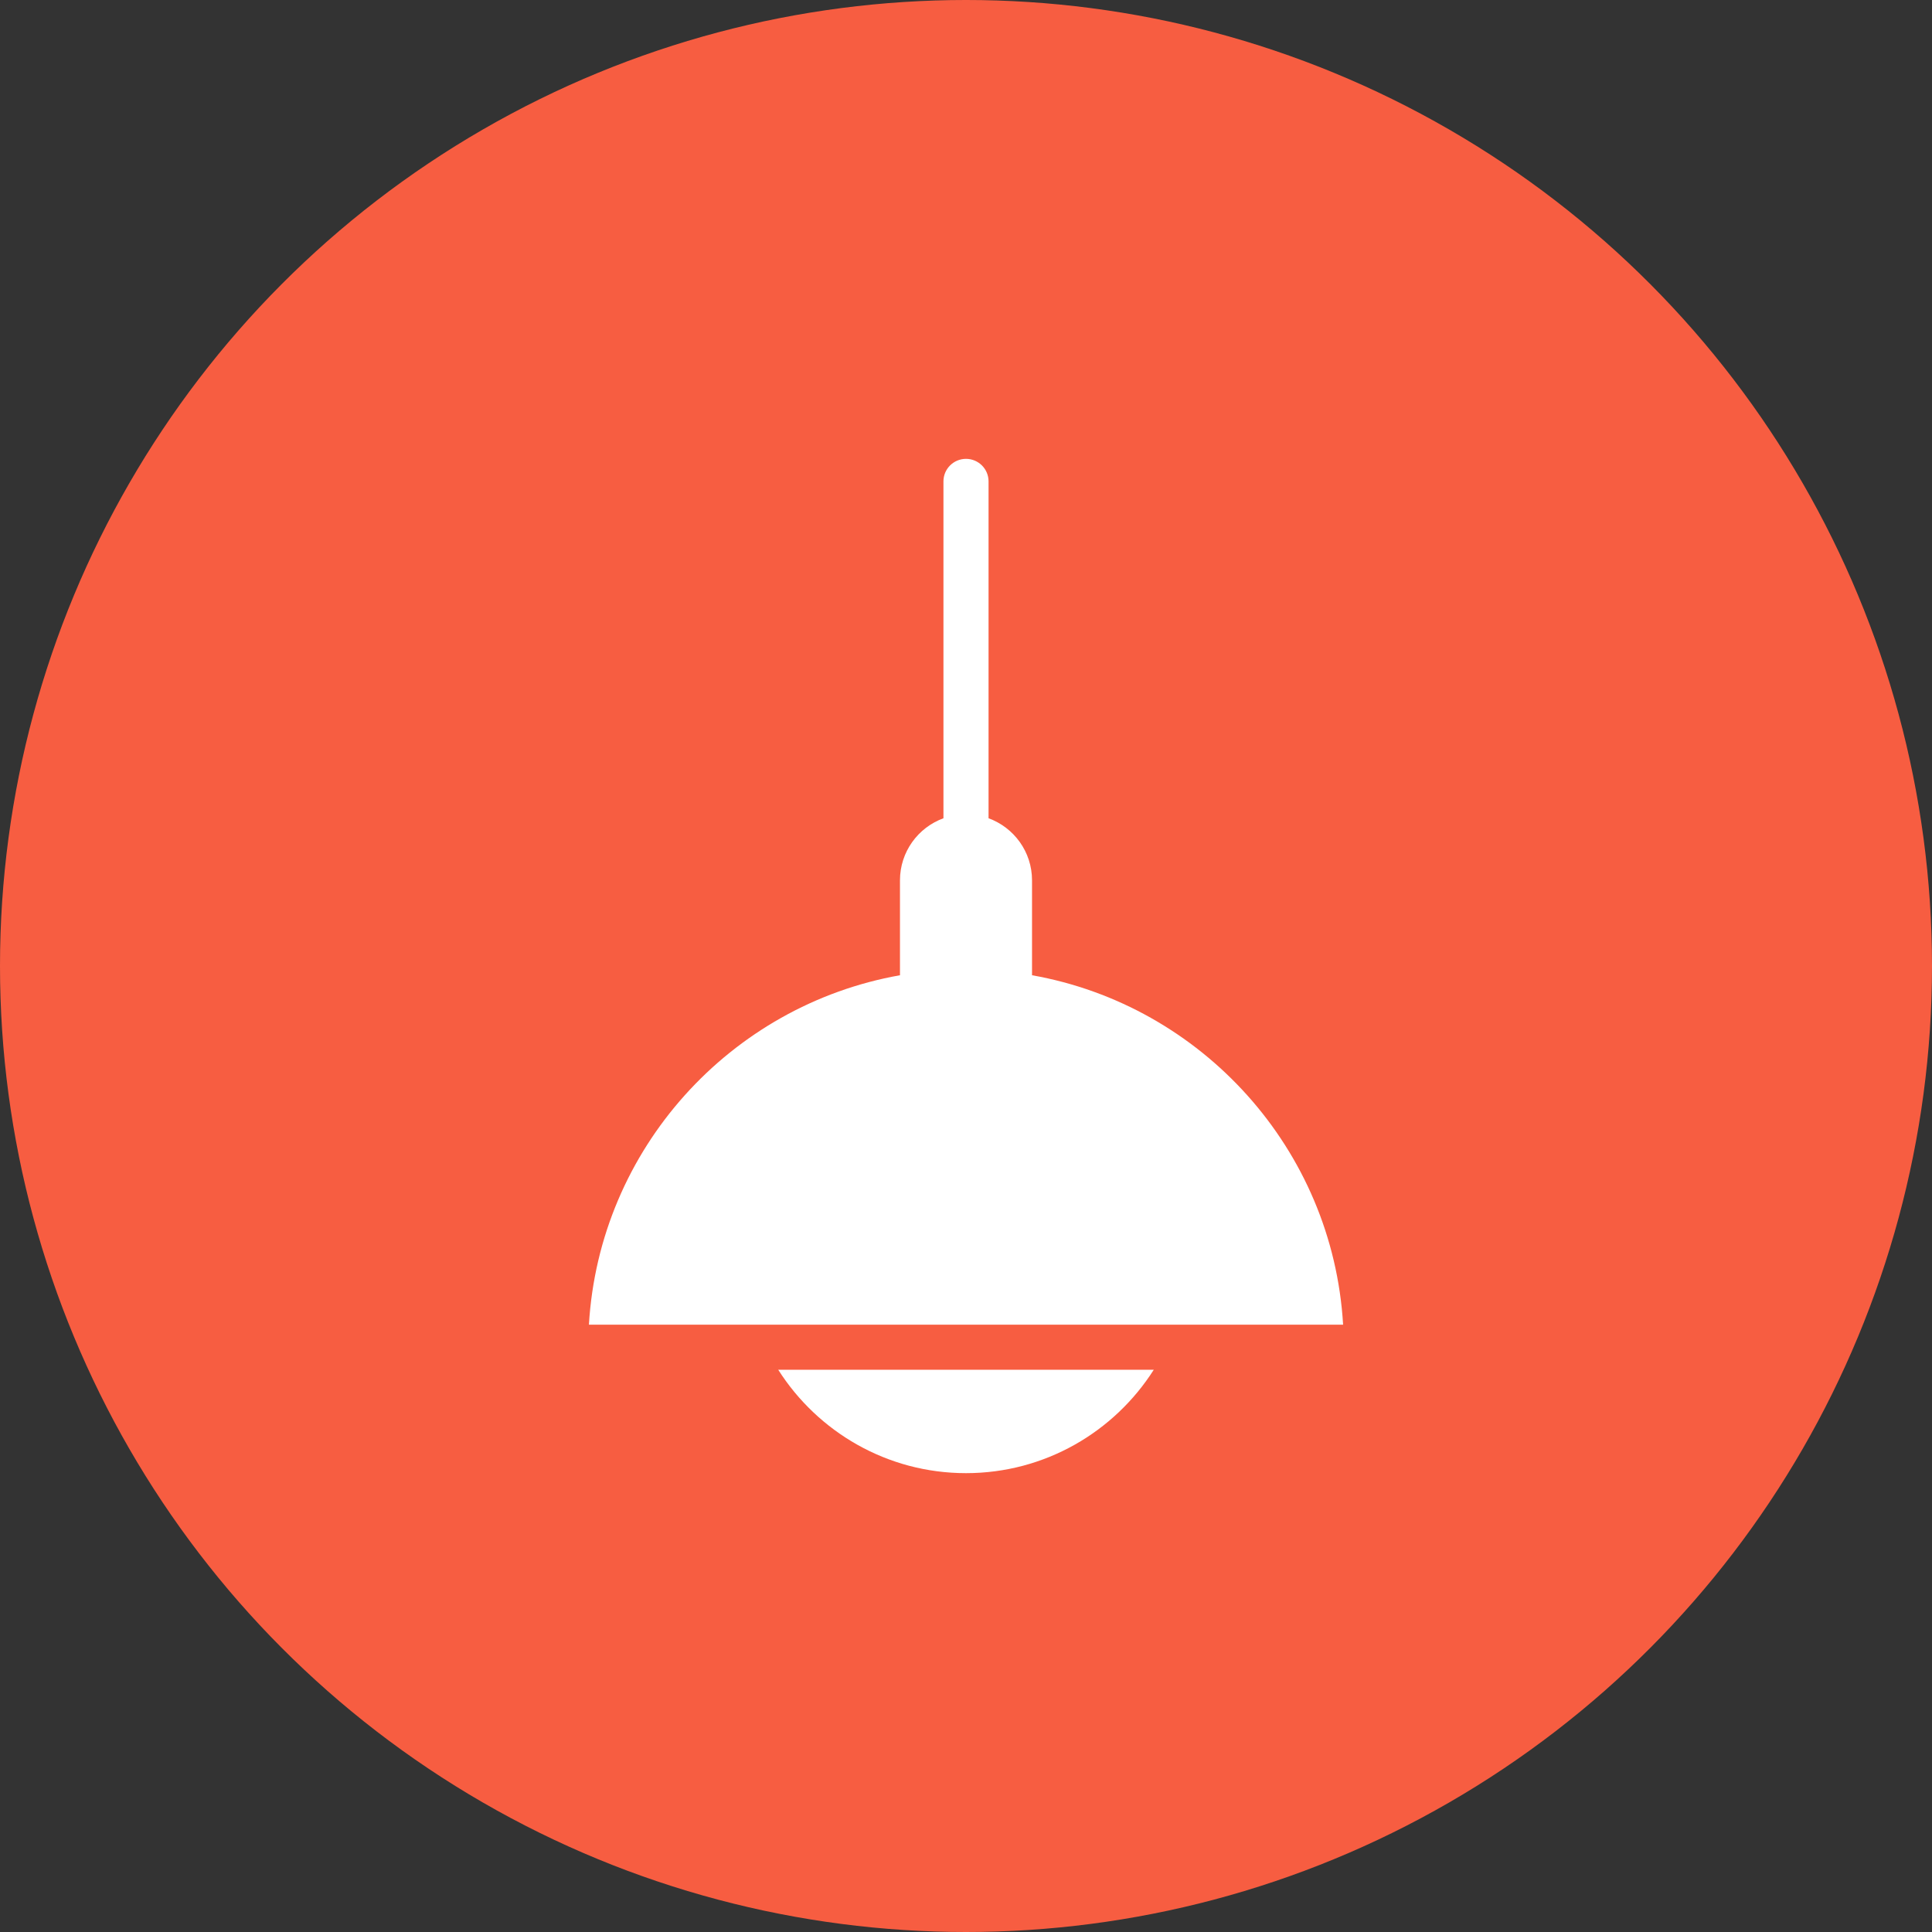 <svg width="80" height="80" viewBox="0 0 80 80" fill="none" xmlns="http://www.w3.org/2000/svg">
<rect x="0" y="0" width="80" height="80" fill="#333333" stroke="none"/>
<circle cx="40" cy="40" r="40" fill="#F75D41"/>
<path d="M42.734 40.383V36.453C42.734 35.271 41.984 34.264 40.934 33.883V19.934C40.934 19.418 40.516 19 40 19C39.484 19 39.066 19.418 39.066 19.934V33.883C38.016 34.264 37.266 35.271 37.266 36.453V40.383C30.238 41.627 24.815 47.578 24.386 54.852H55.615C55.185 47.578 49.762 41.627 42.734 40.383ZM40 61C43.266 61 46.14 59.29 47.775 56.719H32.225C33.86 59.29 36.734 61 40 61Z" fill="white"/>
</svg>

